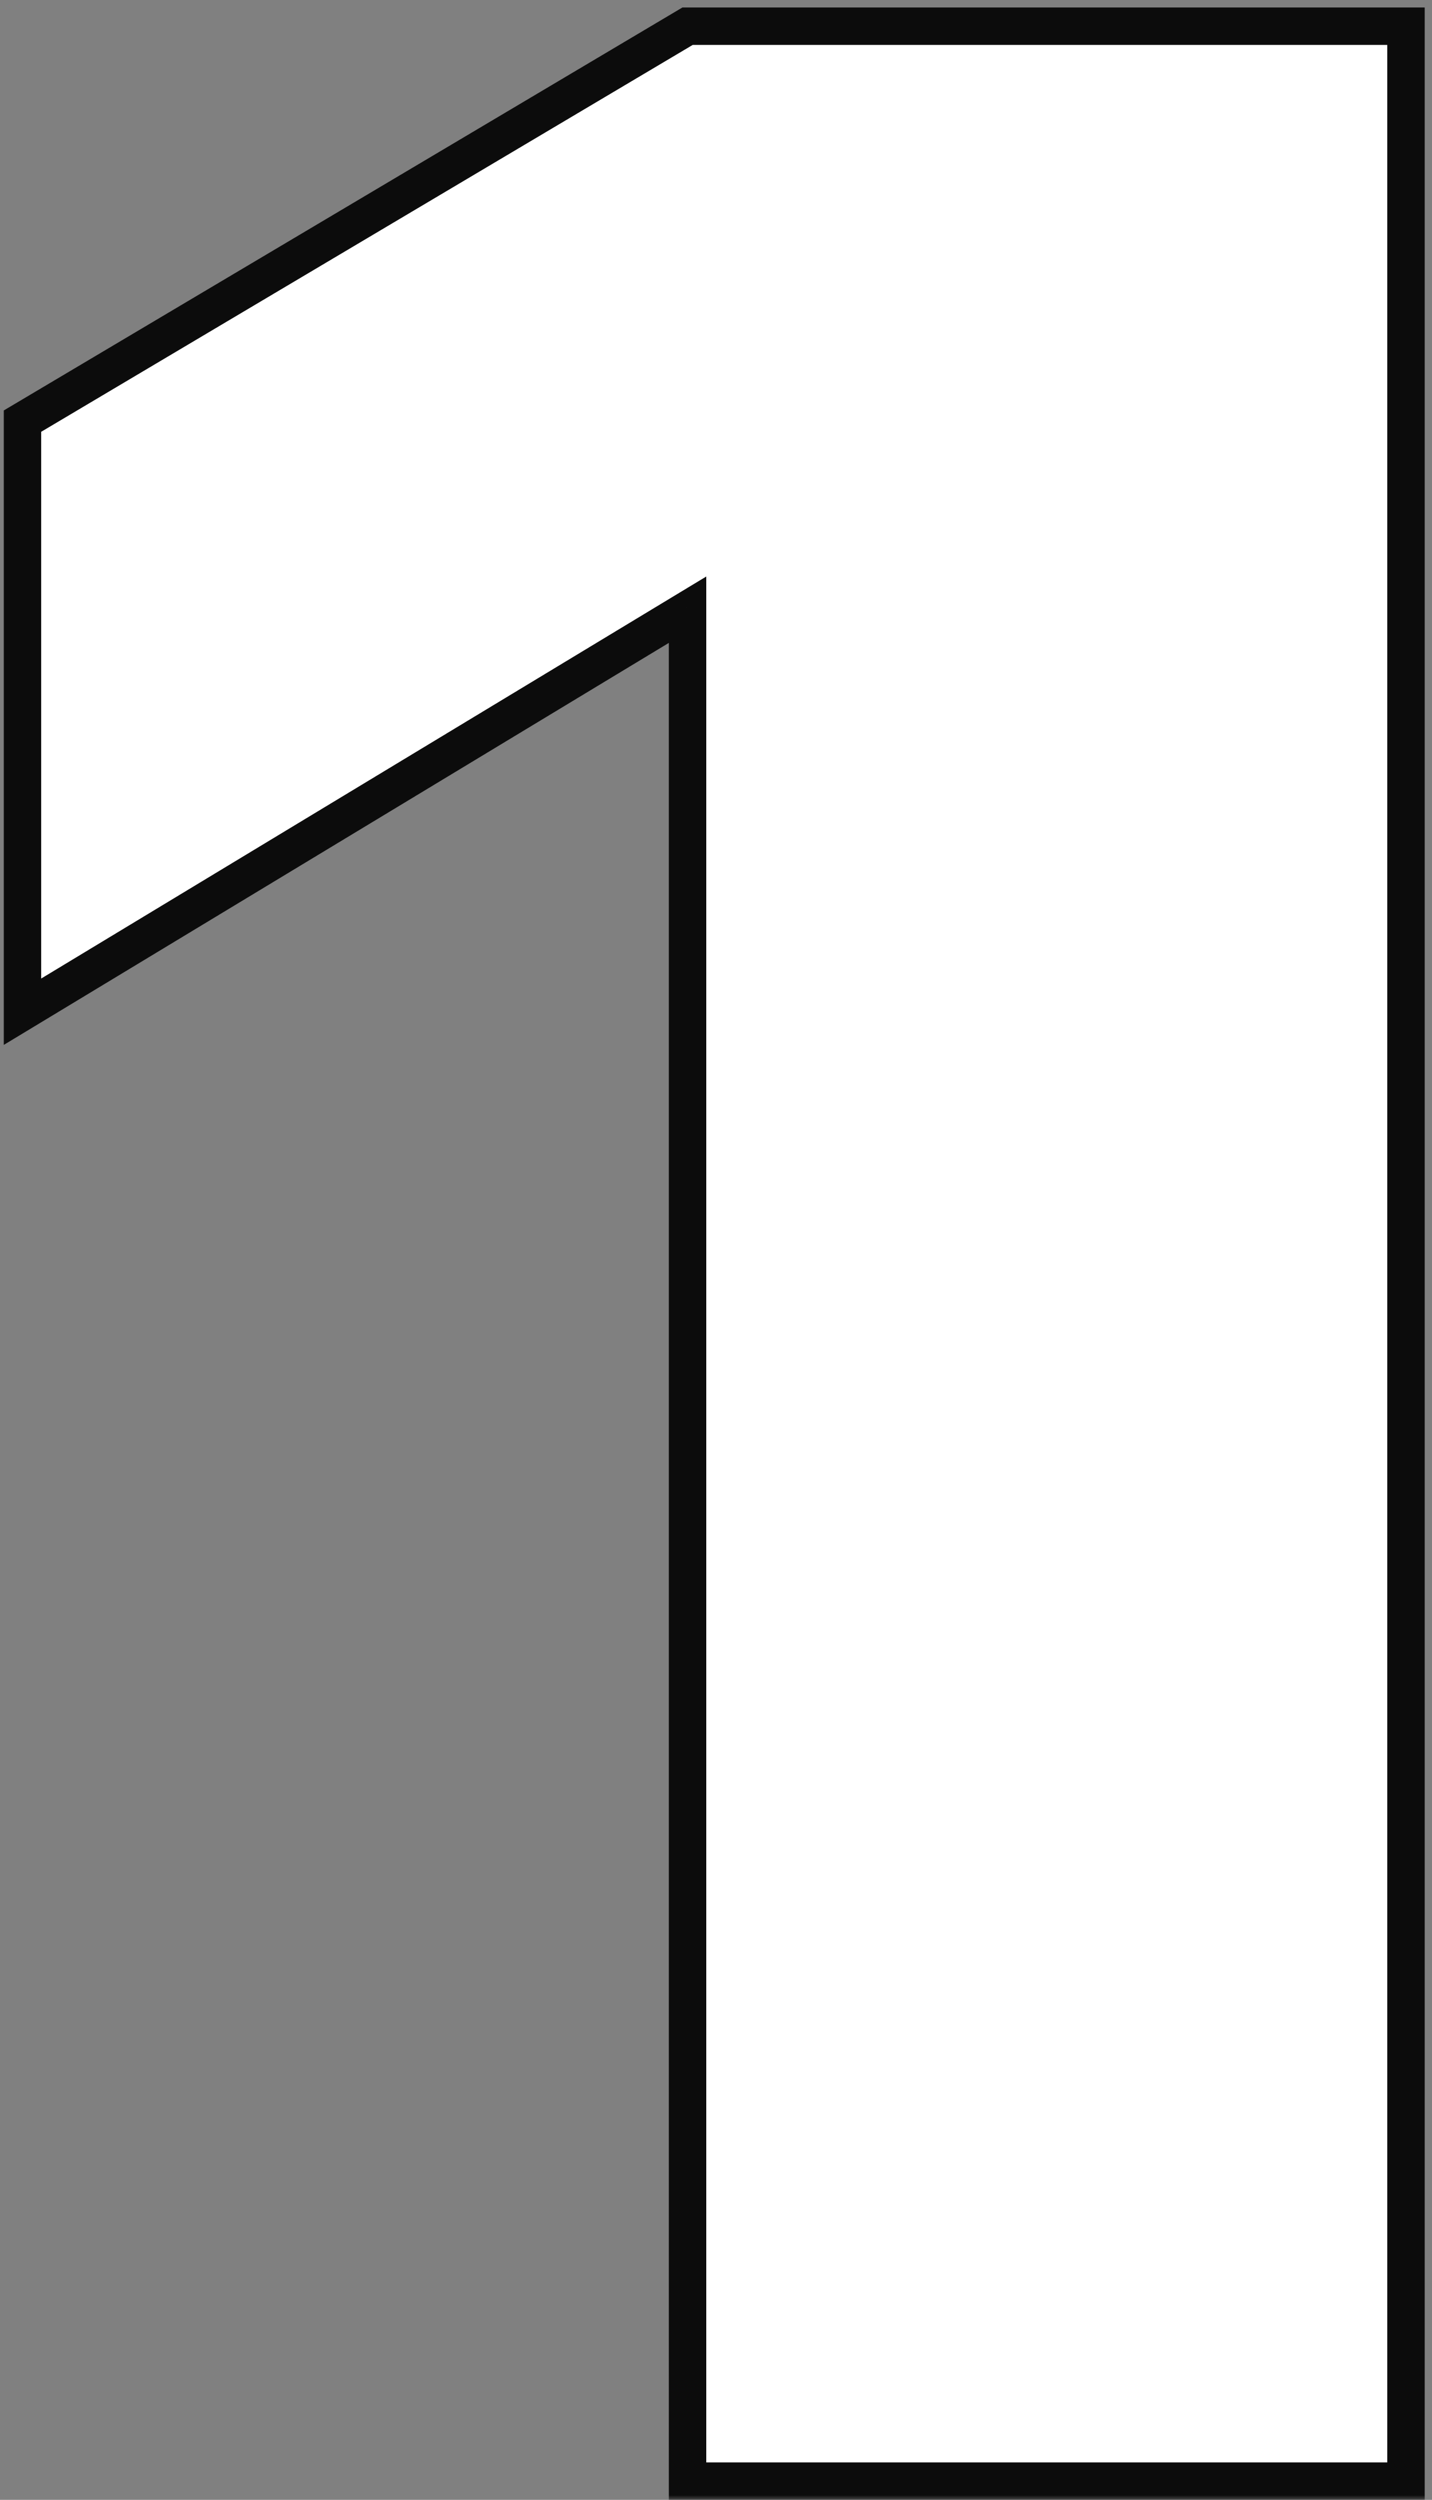 <?xml version="1.0" encoding="UTF-8"?> <svg xmlns="http://www.w3.org/2000/svg" width="153" height="267" viewBox="0 0 153 267" fill="none"><rect x="0" y="0" width="153" height="267" fill="#808080" stroke="none"/><mask id="path-1-outside-1_26_615" maskUnits="userSpaceOnUse" x="0" y="0" width="153" height="267" fill="black"><rect fill="white" width="153" height="267"></rect><path d="M2.4 44.98L73.46 2.8H150.22V265H73.46V65.12L2.4 108.06V44.98Z"></path></mask><path d="M2.4 44.98L73.46 2.8H150.22V265H73.46V65.12L2.4 108.06V44.98Z" fill="white"></path><path d="M2.4 44.98L1.379 43.26L0.4 43.841V44.98H2.4ZM73.46 2.8V0.8H72.911L72.439 1.08L73.46 2.8ZM150.22 2.8H152.22V0.8H150.22V2.8ZM150.22 265V267H152.22V265H150.22ZM73.46 265H71.46V267H73.46V265ZM73.46 65.12H75.46V61.575L72.426 63.408L73.46 65.12ZM2.4 108.06H0.4V111.605L3.434 109.772L2.4 108.06ZM3.421 46.7L74.481 4.52L72.439 1.08L1.379 43.26L3.421 46.7ZM73.46 4.8H150.22V0.8H73.46V4.8ZM148.22 2.8V265H152.22V2.8H148.22ZM150.22 263H73.46V267H150.22V263ZM75.46 265V65.12H71.46V265H75.46ZM72.426 63.408L1.366 106.348L3.434 109.772L74.494 66.832L72.426 63.408ZM4.4 108.06V44.98H0.4V108.06H4.4Z" fill="#0C0C0C" mask="url(#path-1-outside-1_26_615)"></path></svg> 